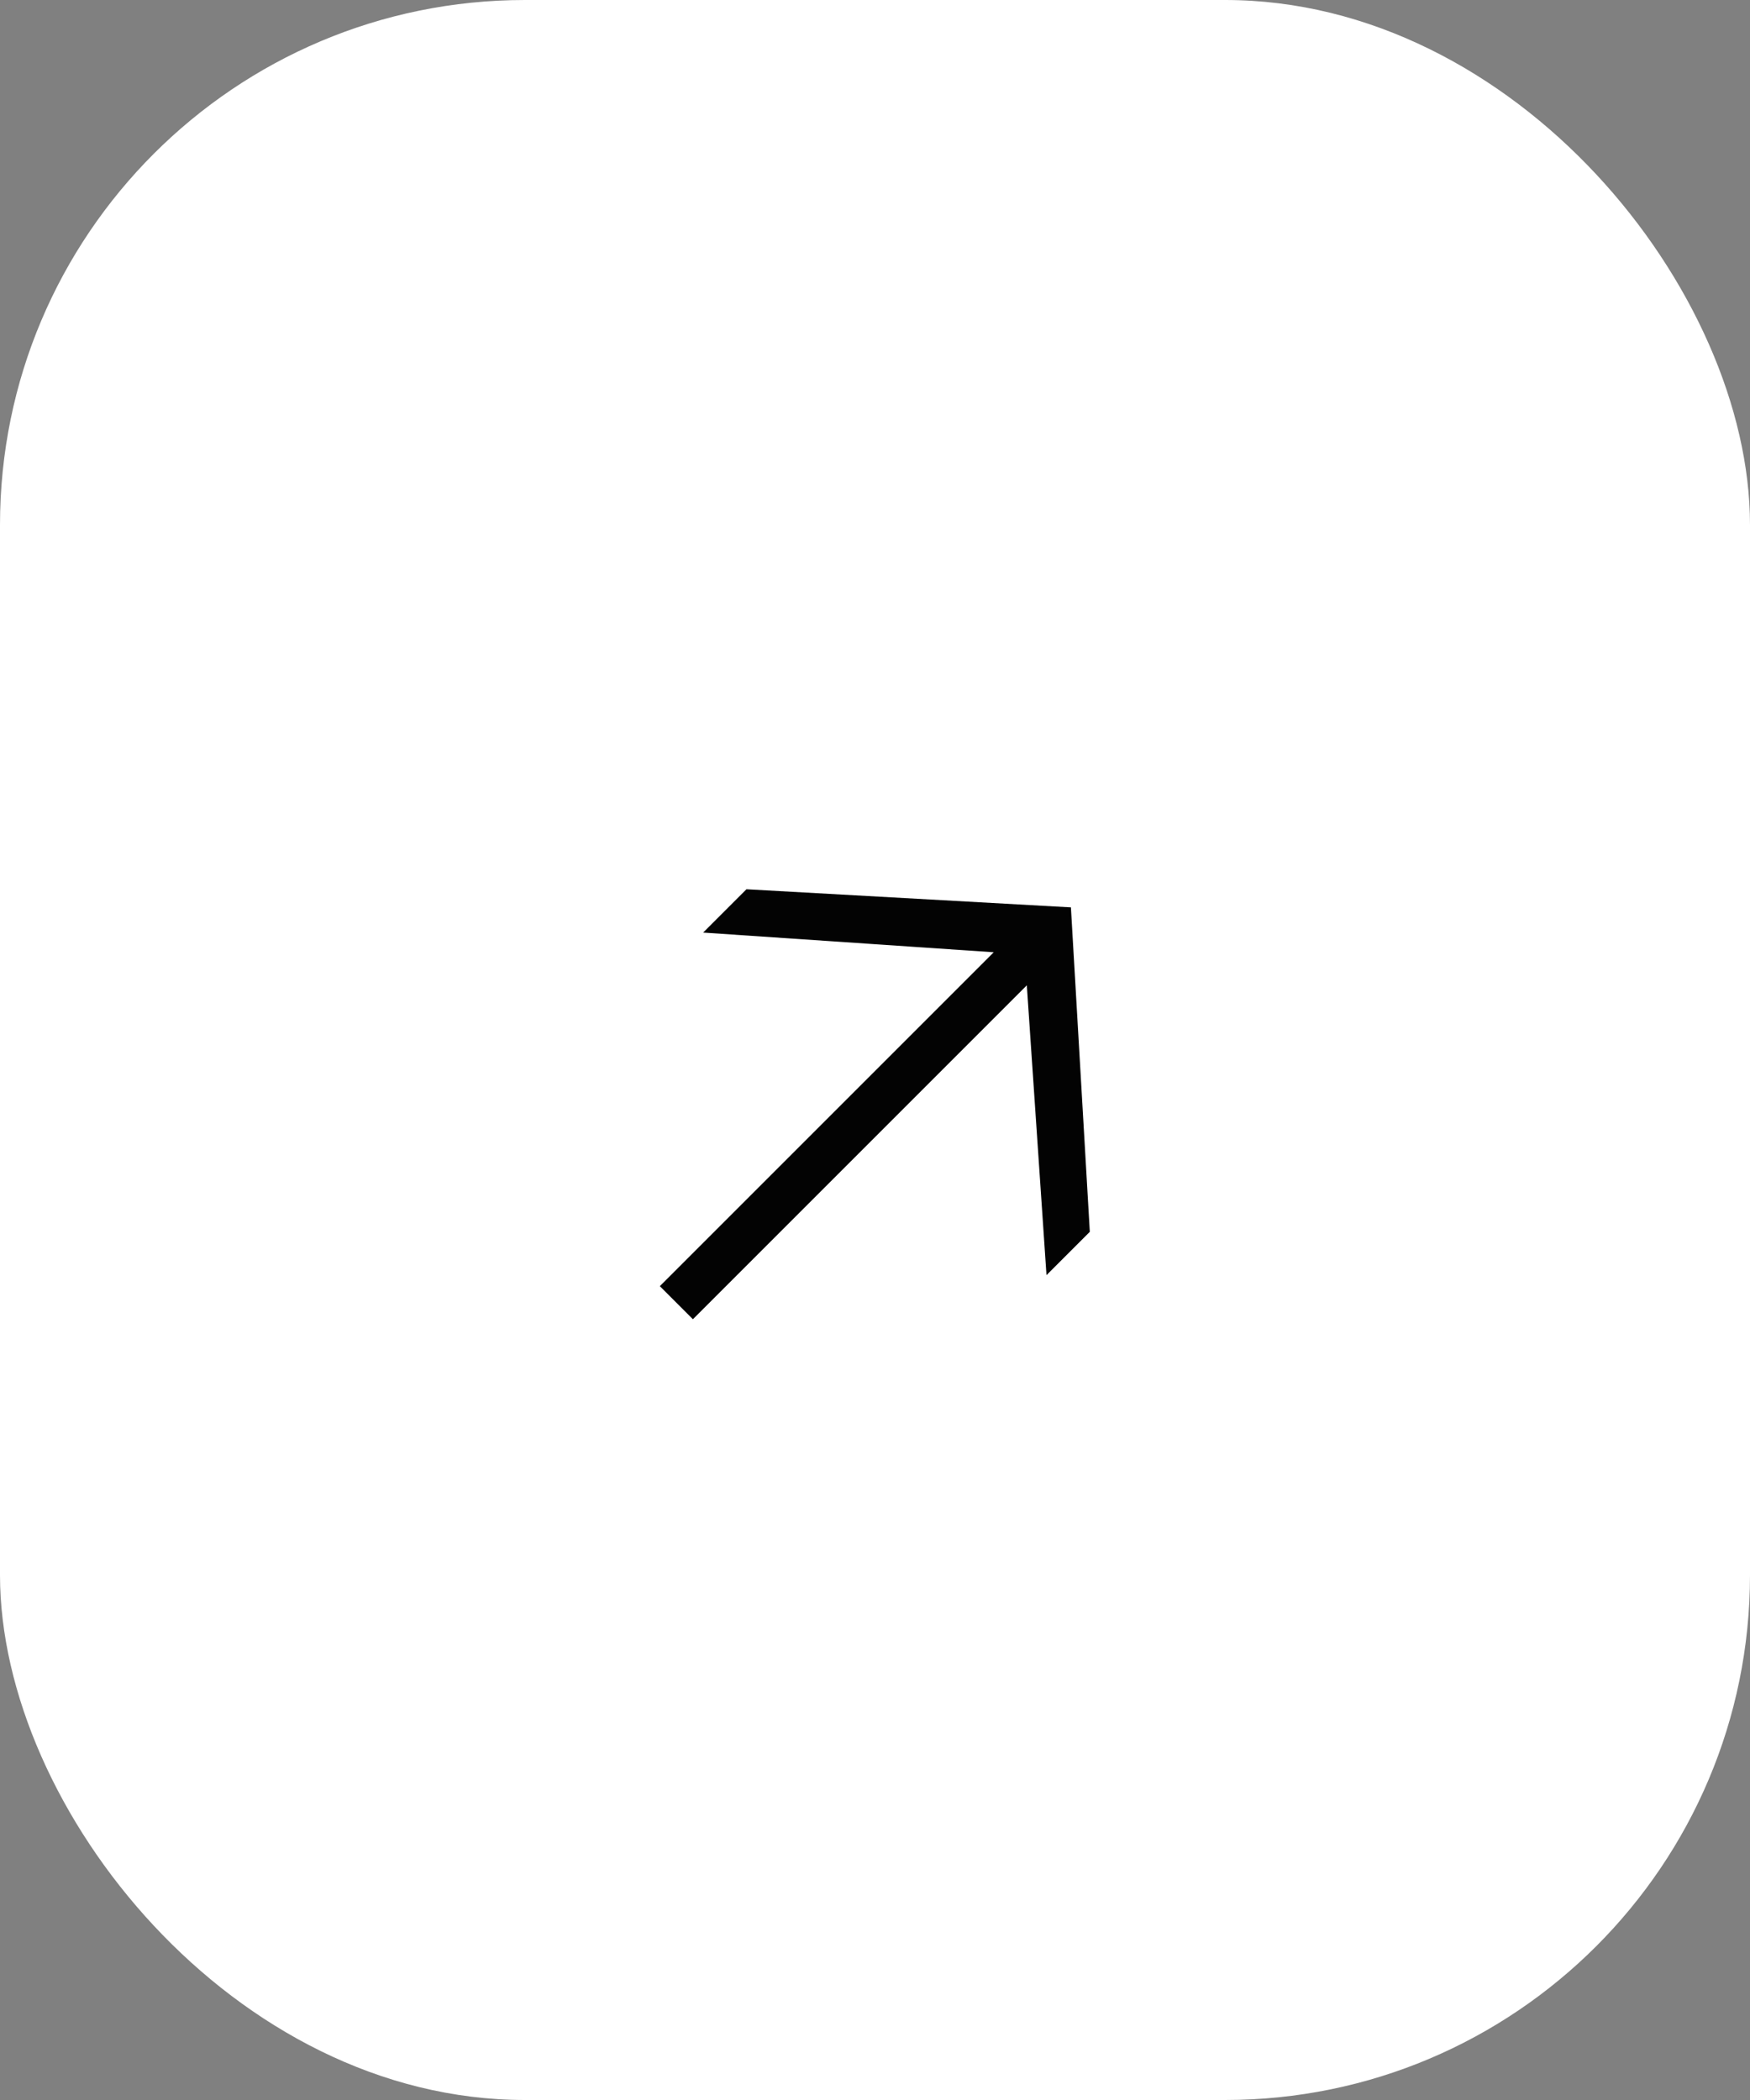 <?xml version="1.0" encoding="UTF-8"?> <svg xmlns="http://www.w3.org/2000/svg" width="40" height="48" viewBox="0 0 40 48" fill="none"><rect x="0" y="0" width="40" height="48" fill="#808080" stroke="none"/><rect width="40" height="48" rx="12" fill="white"></rect><path d="M15.838 30.154L15.082 29.398L22.714 21.766L16.072 21.316L17.062 20.326L24.478 20.74L24.91 28.156L23.92 29.146L23.47 22.522L15.838 30.154Z" fill="#030303"></path></svg> 